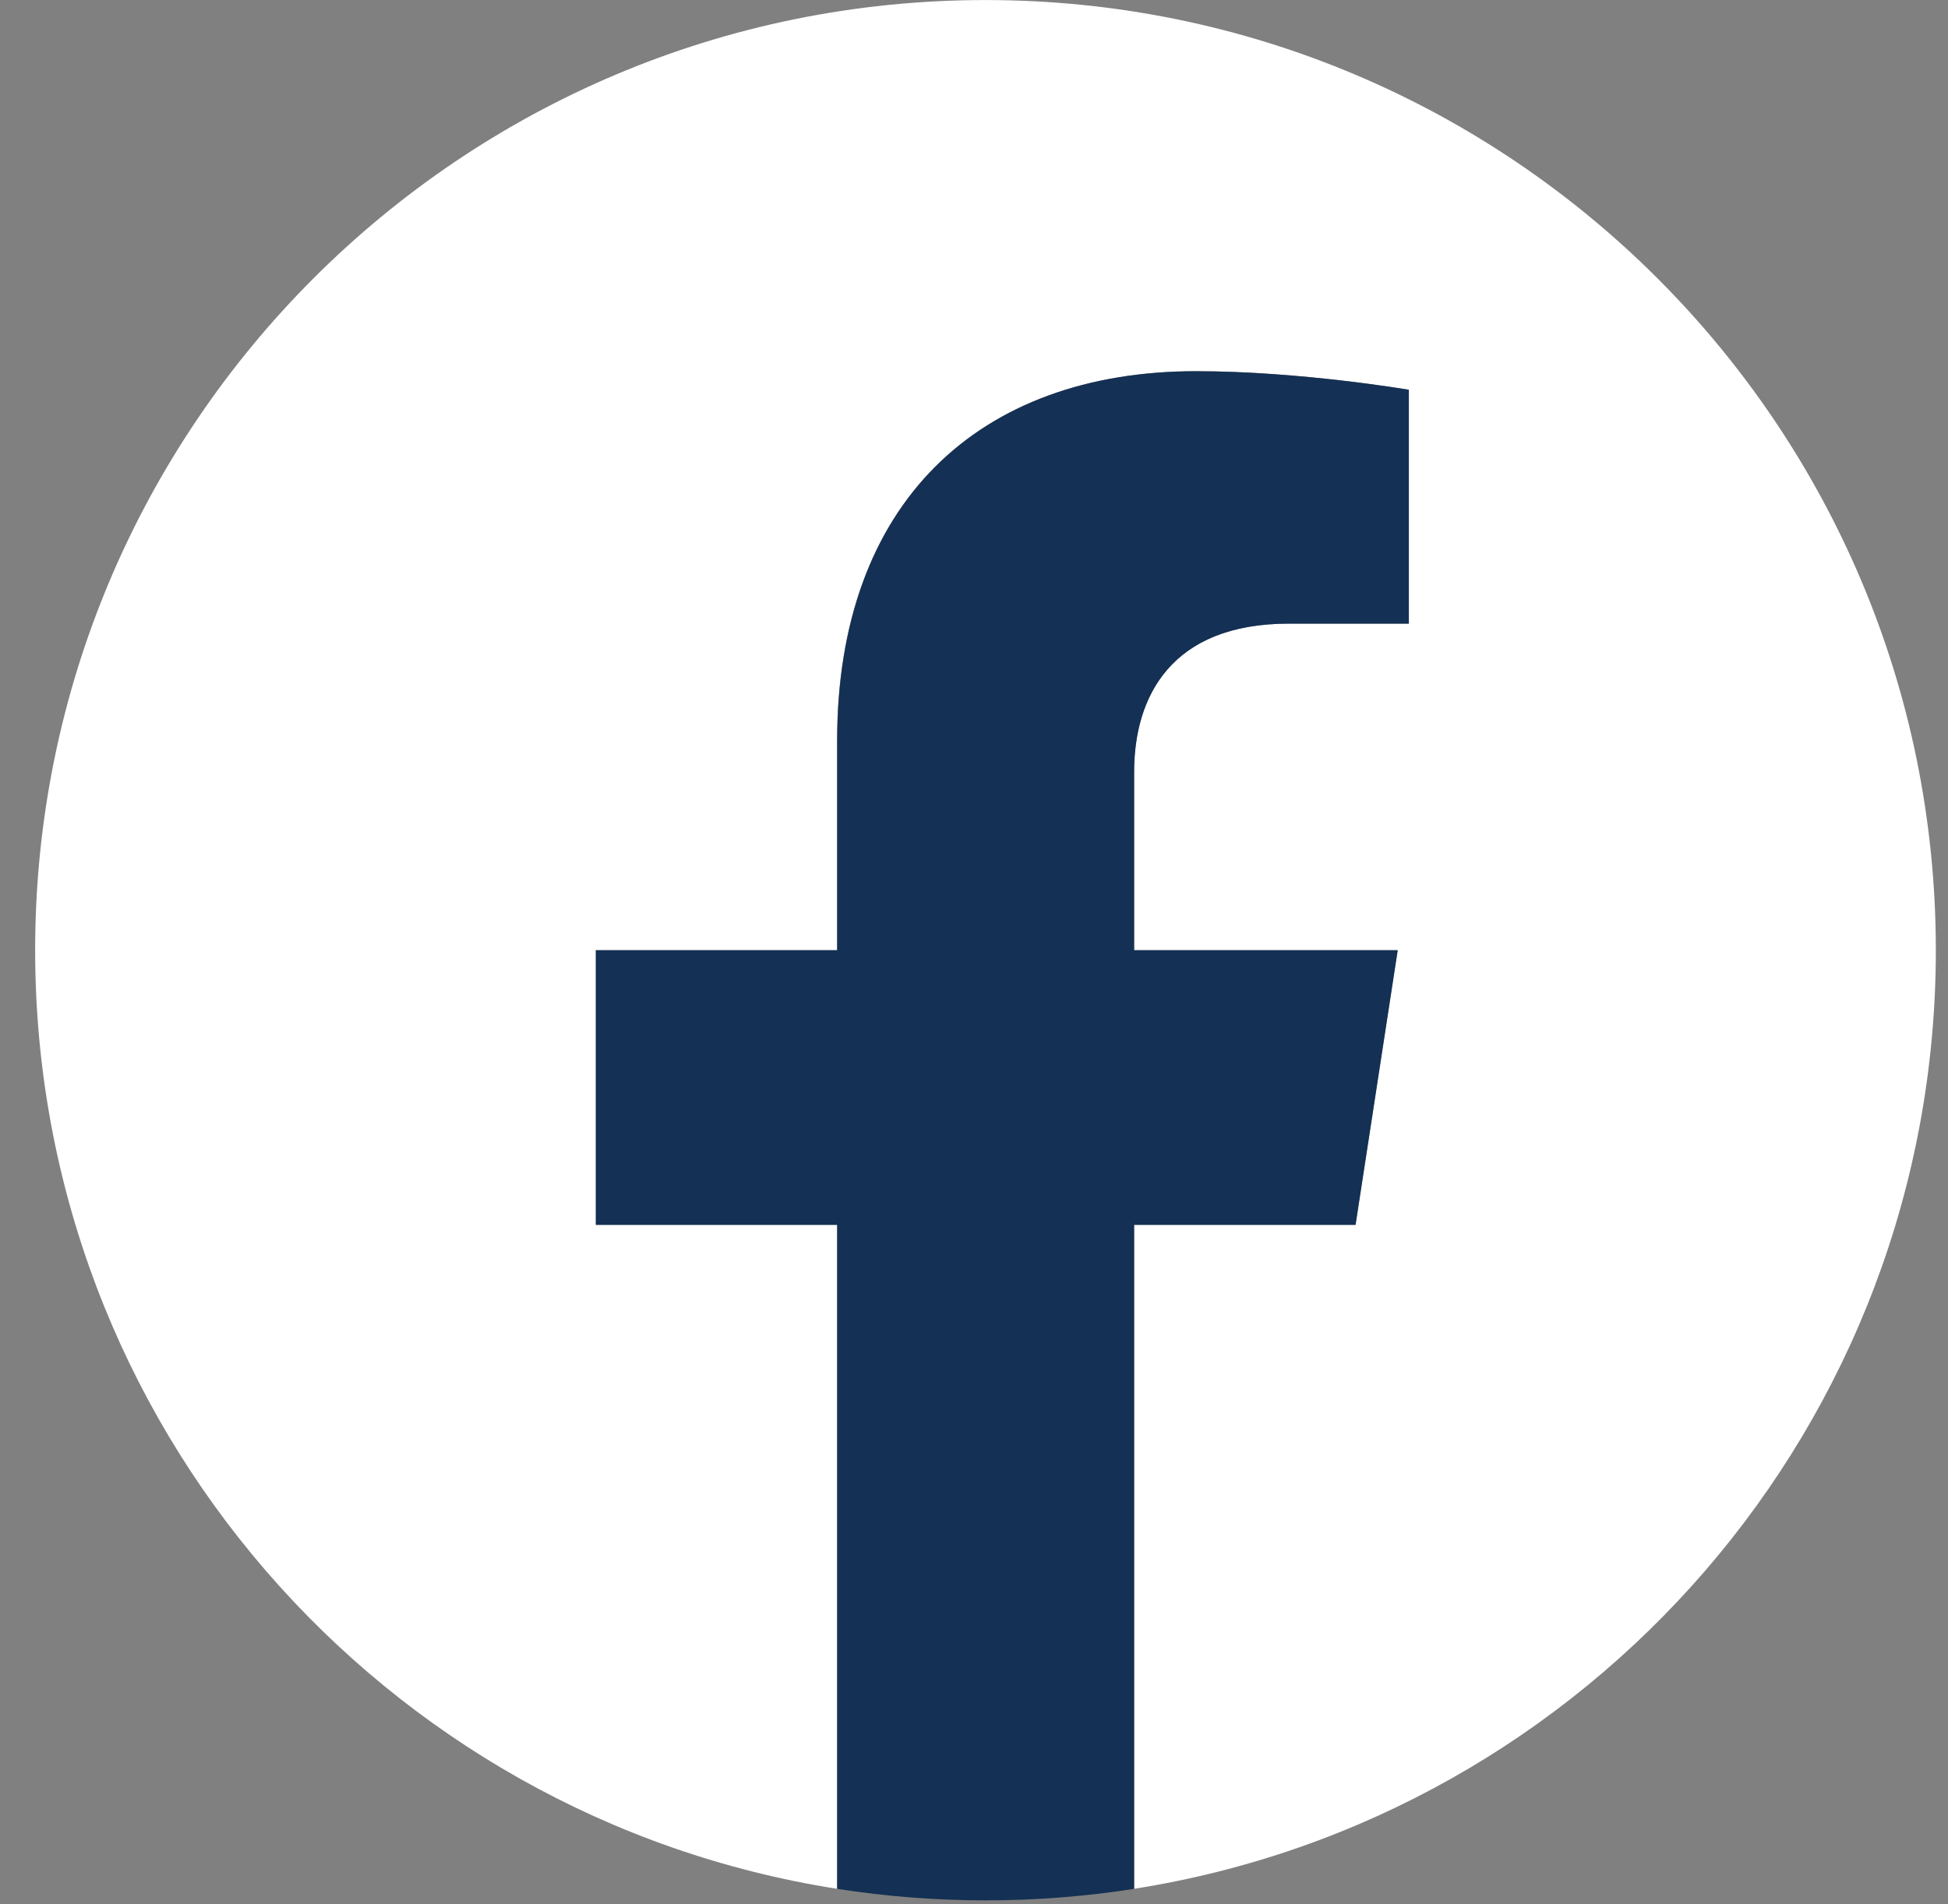 <?xml version="1.0" encoding="UTF-8"?> <svg xmlns="http://www.w3.org/2000/svg" width="45" height="44" viewBox="0 0 45 44" fill="none"><rect x="0" y="0" width="45" height="44" fill="#808080" stroke="none"/><g clip-path="url(#clip0_2384_1193)"><path d="M44.719 21.954C44.719 9.83 34.89 0.001 22.766 0.001C10.641 0.001 0.812 9.83 0.812 21.954C0.812 32.912 8.841 41.994 19.336 43.641V28.3H13.761V21.954H19.336V17.118C19.336 11.616 22.613 8.576 27.628 8.576C30.03 8.576 32.542 9.005 32.542 9.005V14.408H29.774C27.047 14.408 26.196 16.1 26.196 17.836V21.954H32.285L31.311 28.3H26.196V43.641C36.691 41.994 44.719 32.912 44.719 21.954Z" fill="white"></path><path d="M31.315 28.301L32.289 21.955H26.2V17.837C26.2 16.101 27.051 14.409 29.778 14.409H32.546V9.006C32.546 9.006 30.034 8.577 27.632 8.577C22.617 8.577 19.34 11.616 19.34 17.118V21.955H13.766V28.301H19.34V43.642C20.474 43.819 21.621 43.908 22.77 43.908C23.919 43.908 25.065 43.819 26.2 43.642V28.301H31.315Z" fill="#143054"></path></g><defs><clipPath id="clip0_2384_1193"><rect width="43.907" height="43.907" fill="white" transform="translate(0.812 0.001)"></rect></clipPath></defs></svg> 